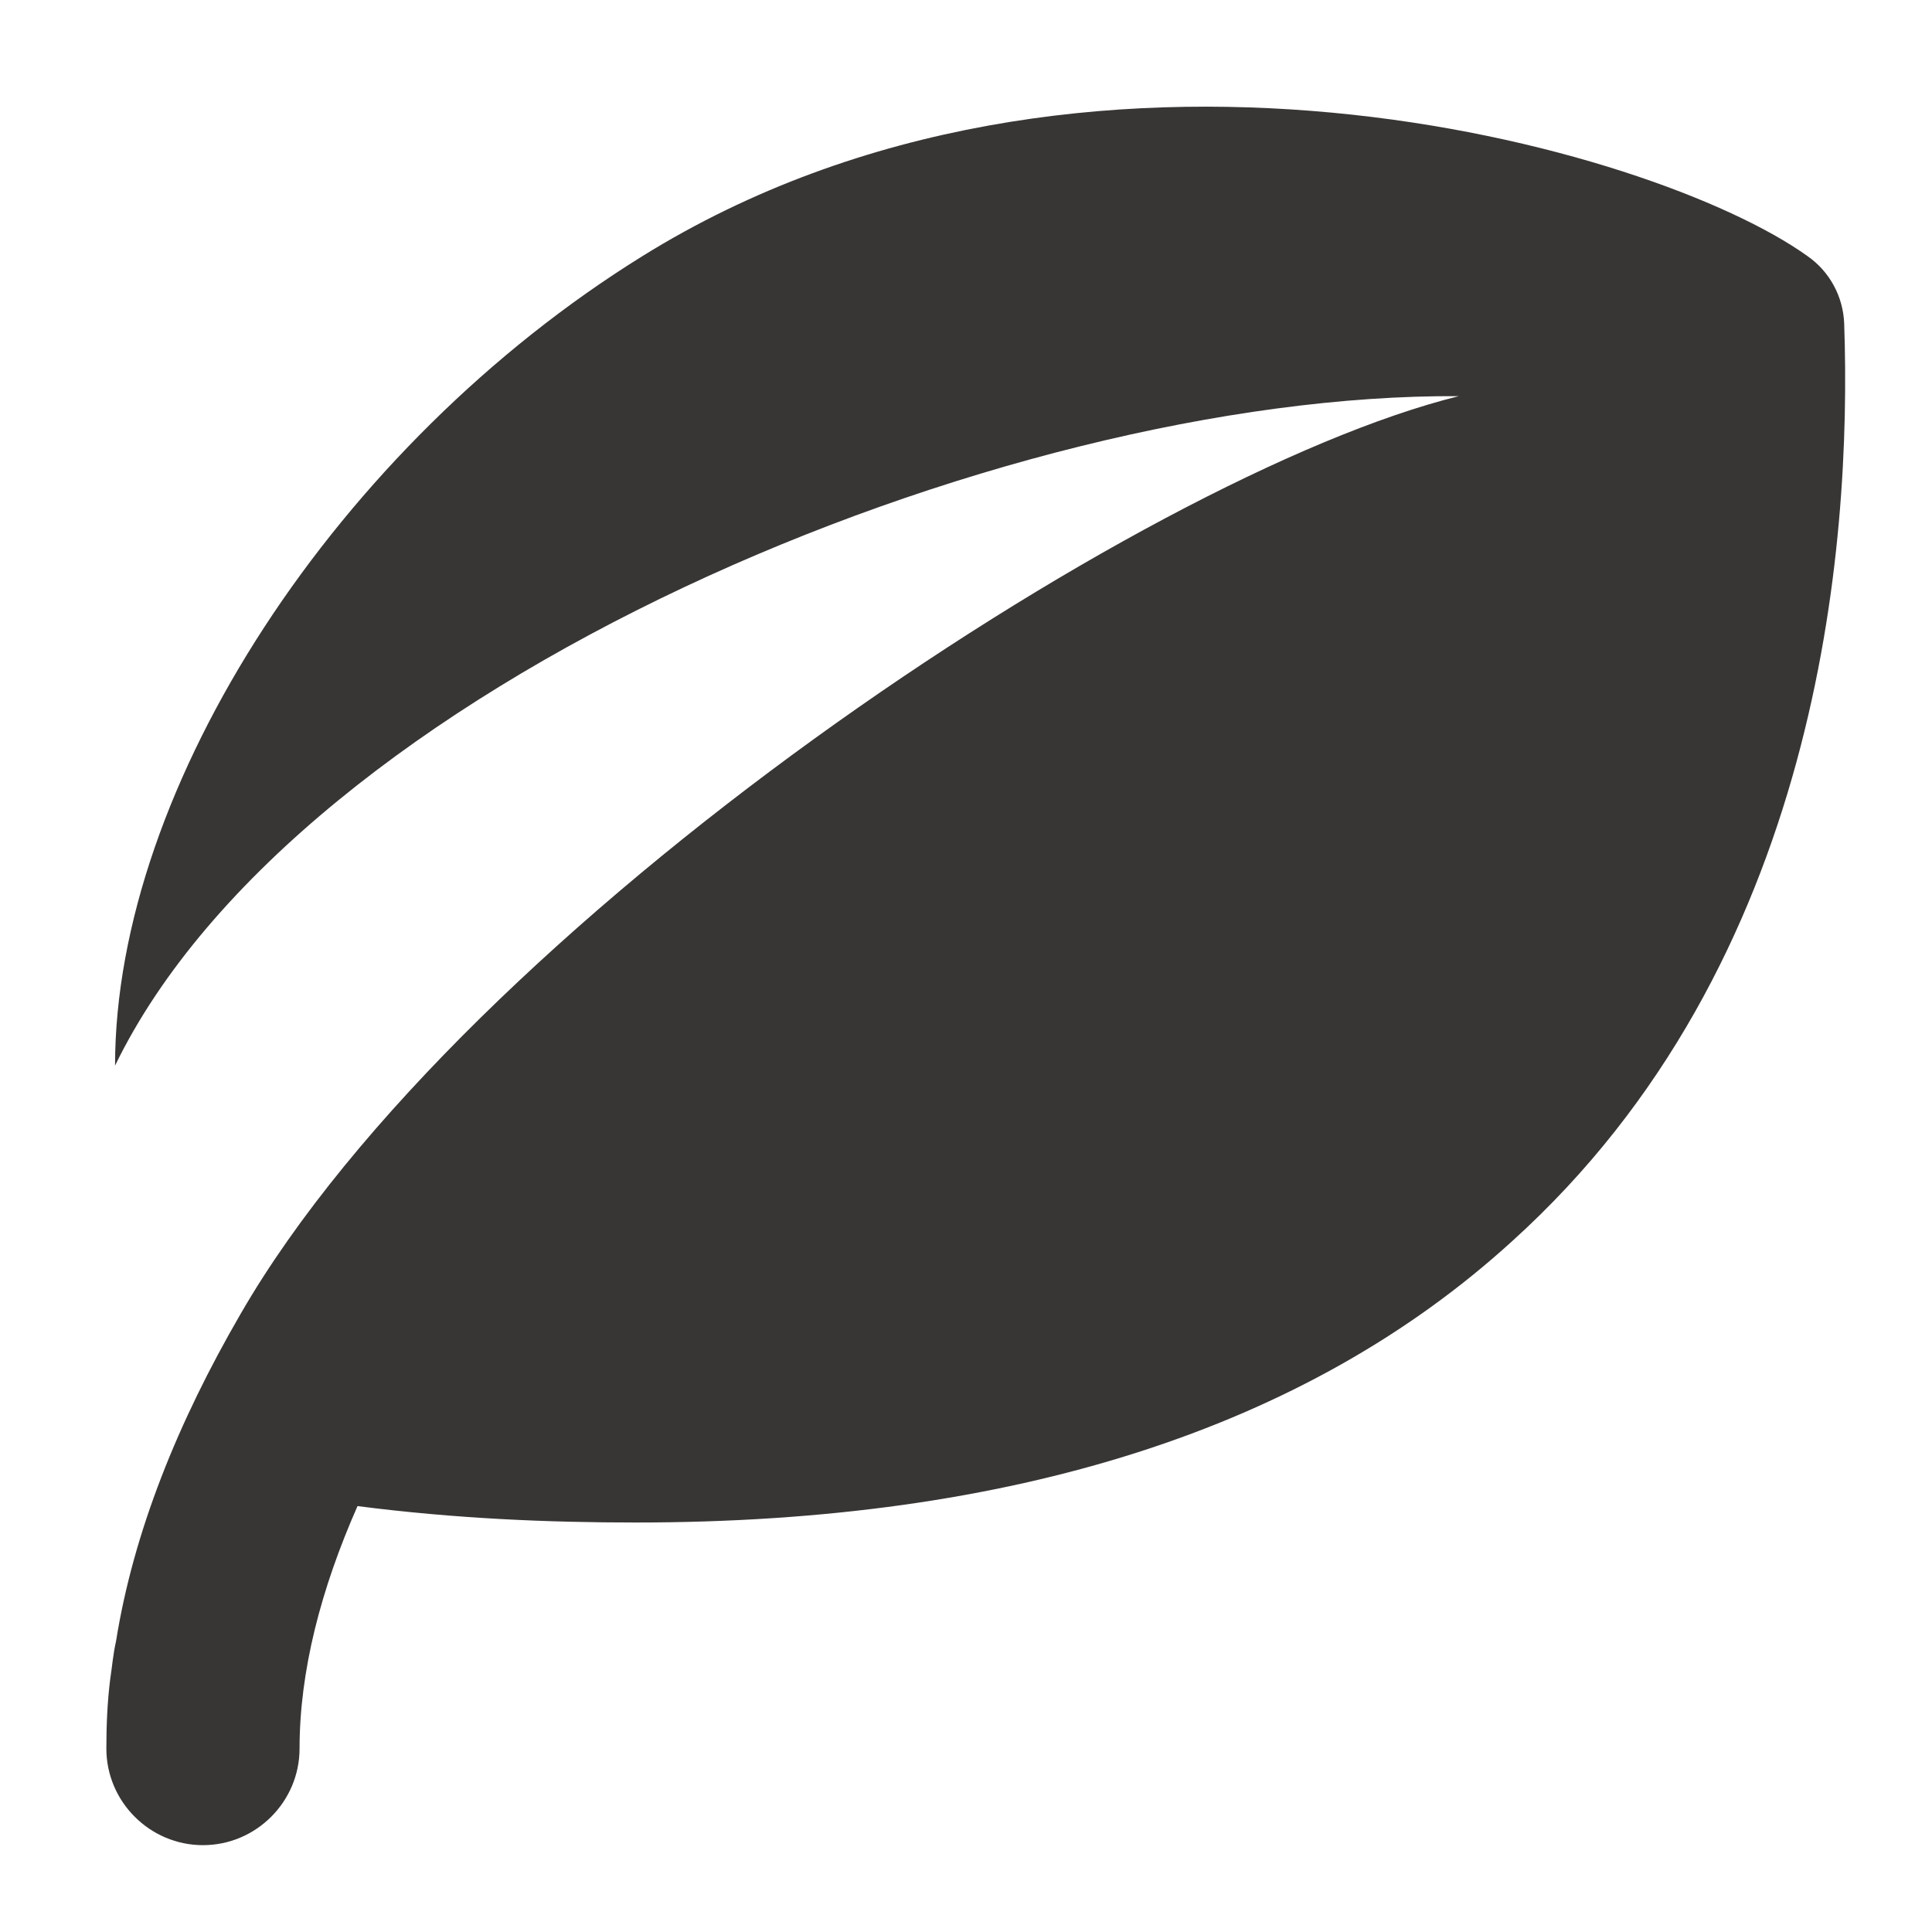<svg width="60" height="60" viewBox="0 0 60 60" fill="none" xmlns="http://www.w3.org/2000/svg">
<path d="M46.953 38.553C40.563 44.373 31.443 47.283 19.743 47.283C17.013 47.283 14.133 47.163 11.103 46.773C9.963 49.353 9.303 51.903 9.303 54.303C9.303 55.953 7.953 57.303 6.303 57.303C4.653 57.303 3.303 55.953 3.303 54.303C3.303 53.583 3.333 52.863 3.423 52.143C3.483 51.753 3.513 51.363 3.603 50.973C4.143 47.583 5.523 44.163 7.473 40.803C14.433 28.743 35.373 14.763 45.303 12.303C31.023 12.213 9.303 21.303 3.573 33.093C3.573 24.423 10.473 13.833 19.953 7.953C33.573 -0.507 51.363 4.533 56.133 7.953C56.823 8.433 57.243 9.213 57.273 10.053C57.513 16.983 56.523 29.913 46.953 38.553Z" fill="#383635"/>
</svg>
